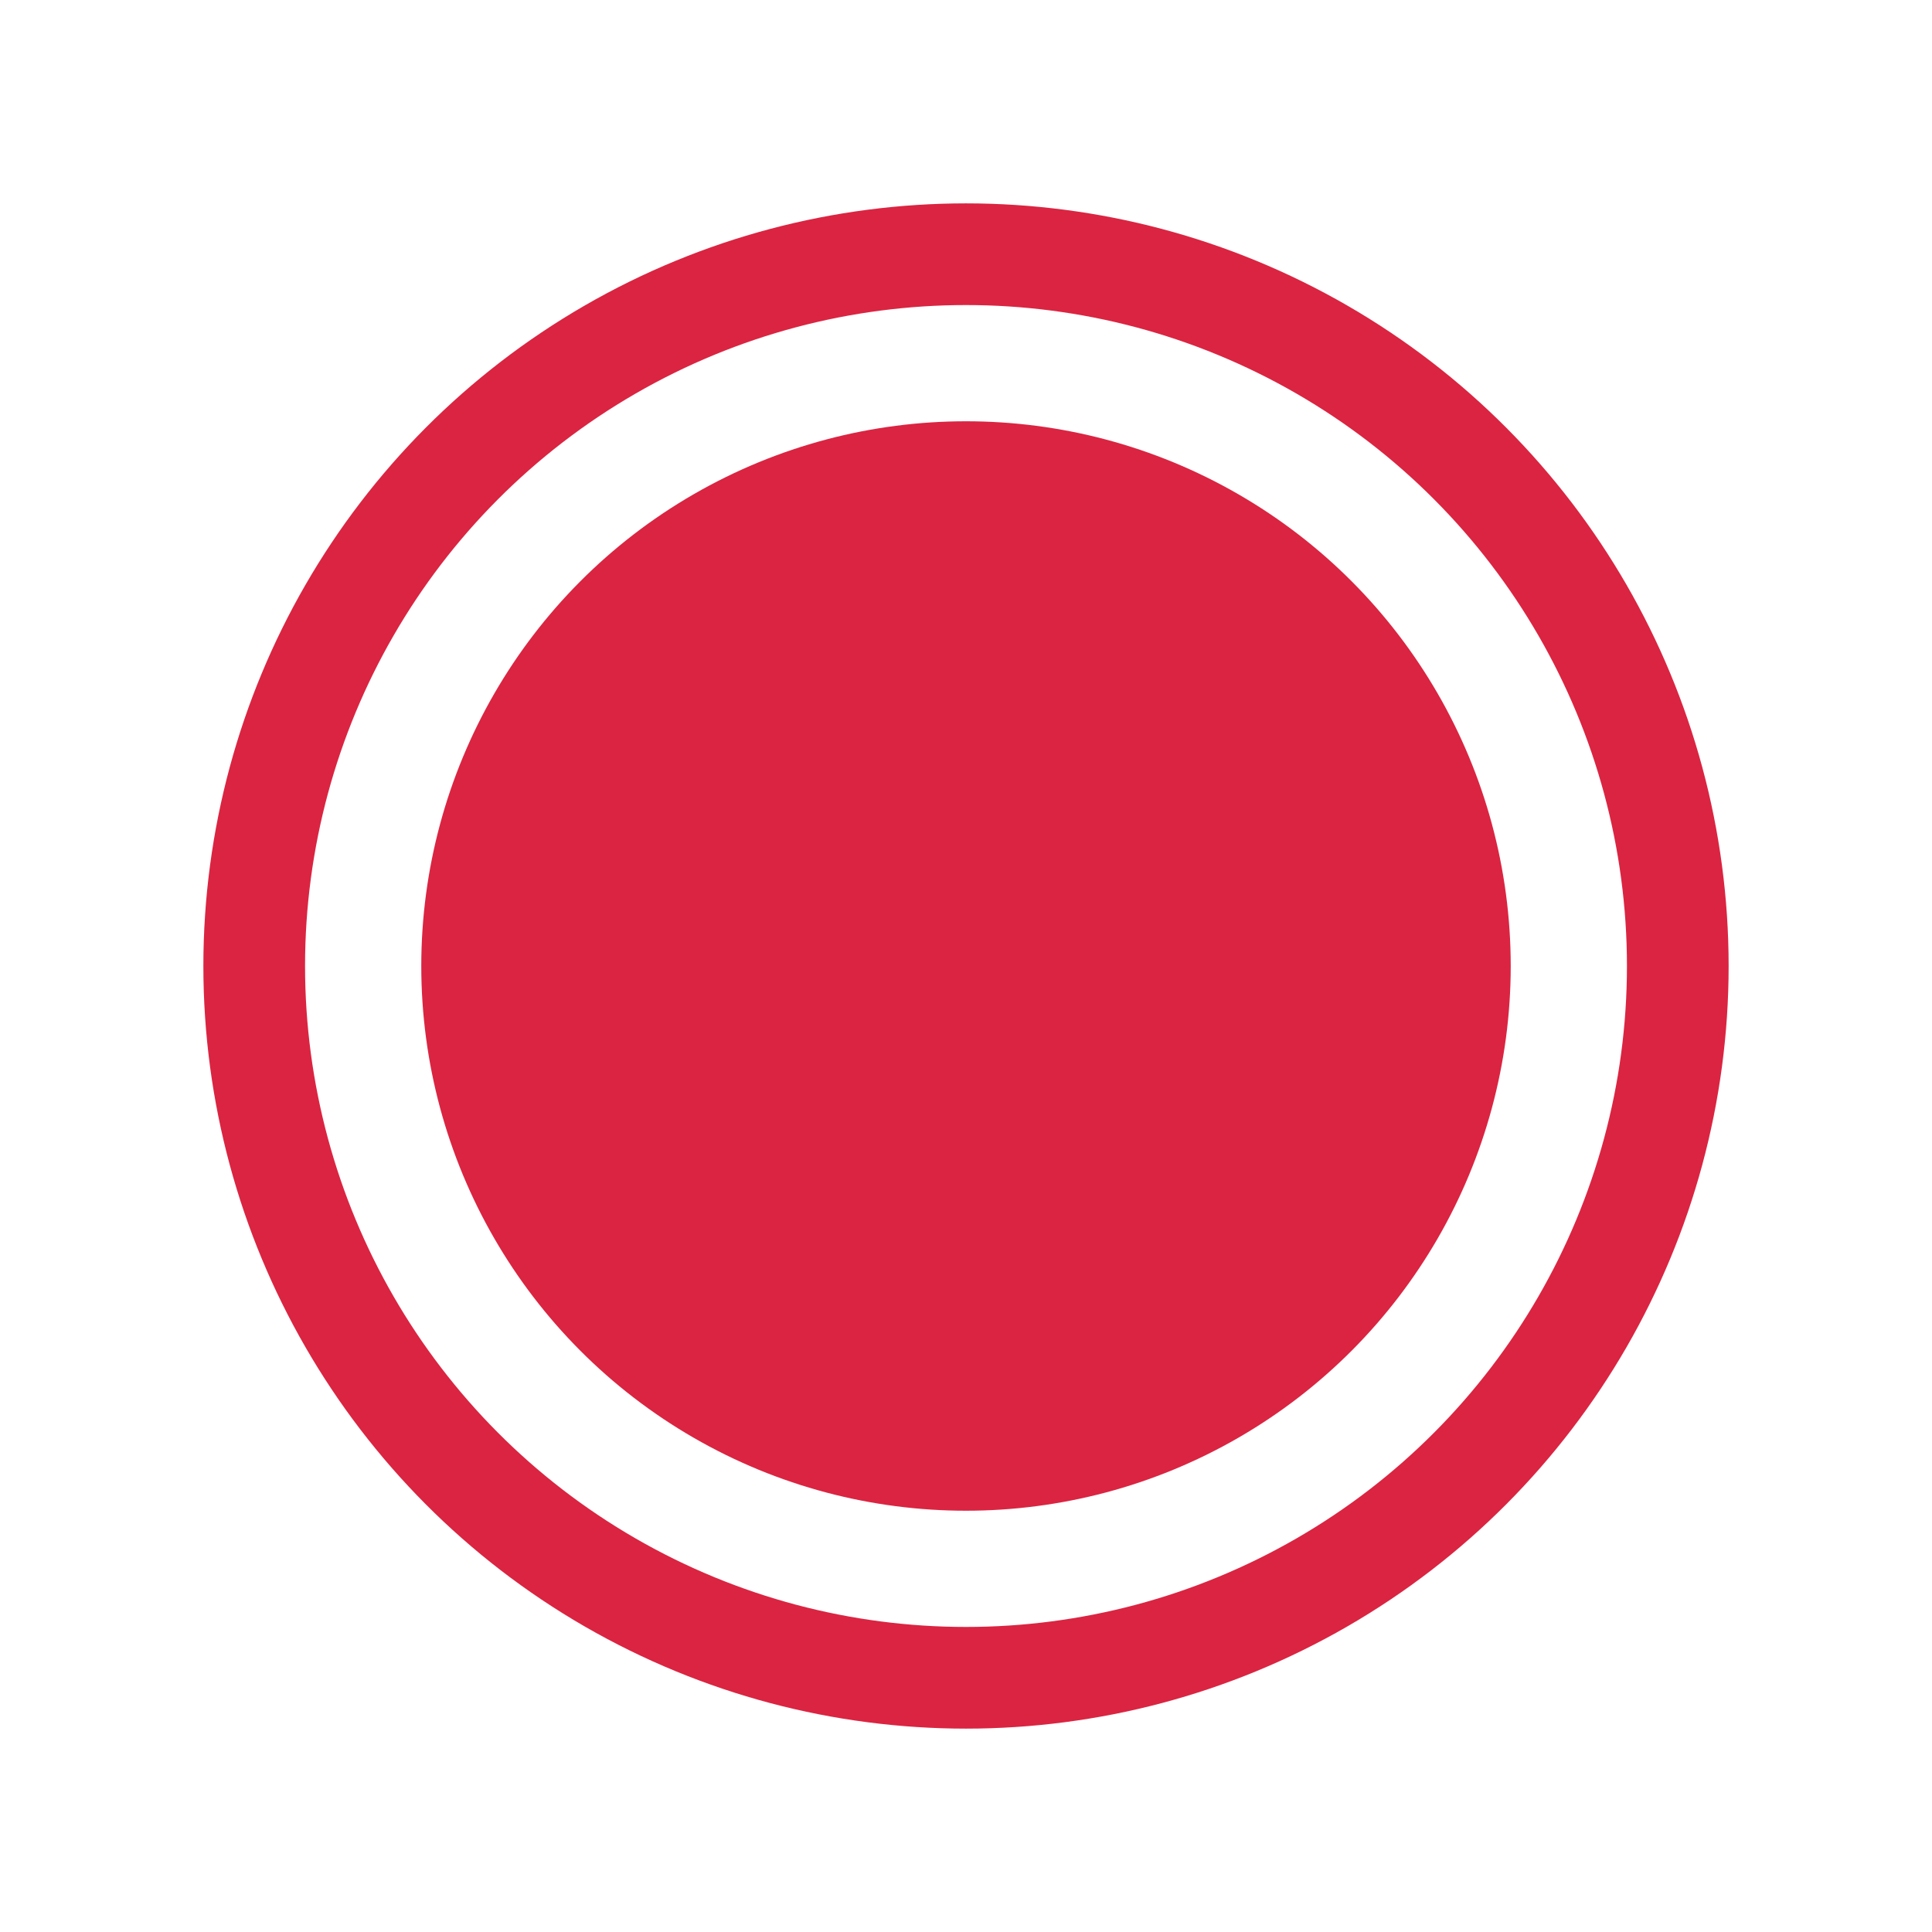 <?xml version="1.0" encoding="UTF-8"?> <svg xmlns="http://www.w3.org/2000/svg" width="19" height="19" viewBox="0 0 19 19" fill="none"> <ellipse cx="9.5" cy="9.5" rx="5.357" ry="5.357" fill="#DB2441"></ellipse> <g filter="url(#filter0_f_386_1613)"> <circle cx="9.5" cy="9.5" r="7" stroke="#DB2441"></circle> </g> <defs> <filter id="filter0_f_386_1613" x="0" y="0" width="19" height="19" filterUnits="userSpaceOnUse" color-interpolation-filters="sRGB"> <feFlood flood-opacity="0" result="BackgroundImageFix"></feFlood> <feBlend mode="normal" in="SourceGraphic" in2="BackgroundImageFix" result="shape"></feBlend> <feGaussianBlur stdDeviation="1" result="effect1_foregroundBlur_386_1613"></feGaussianBlur> </filter> </defs> </svg> 